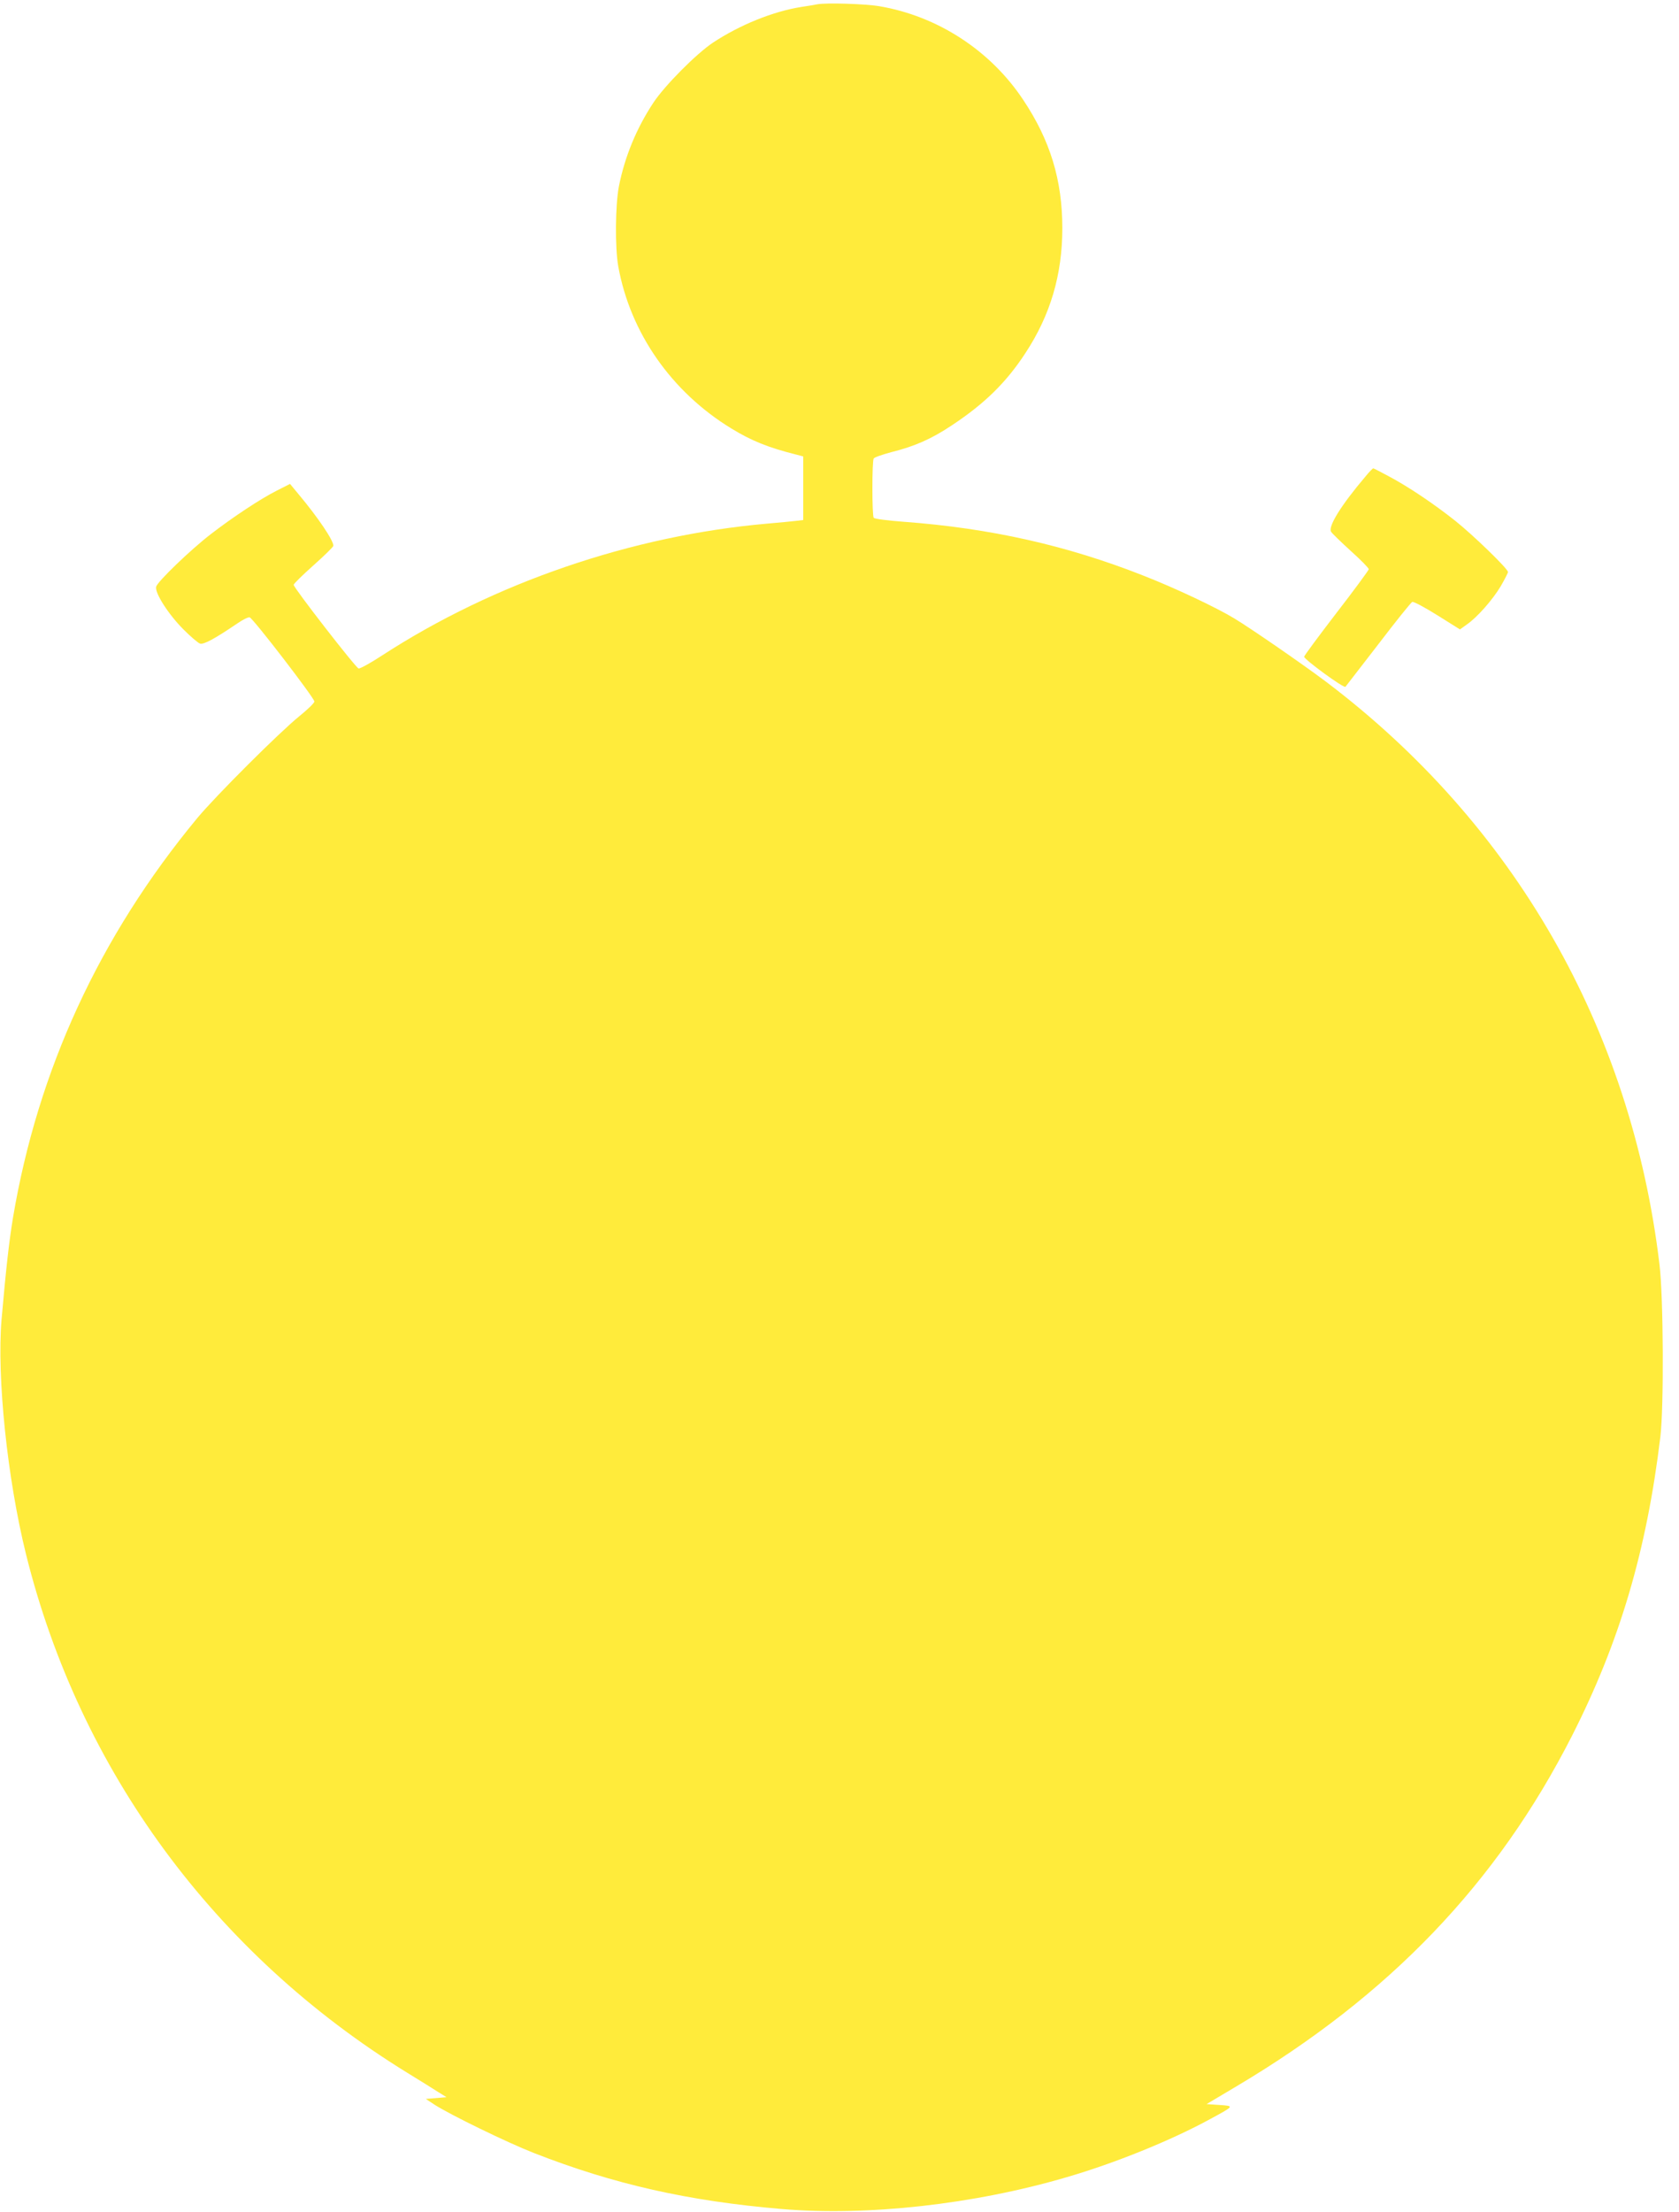 <?xml version="1.0" standalone="no"?>
<!DOCTYPE svg PUBLIC "-//W3C//DTD SVG 20010904//EN"
 "http://www.w3.org/TR/2001/REC-SVG-20010904/DTD/svg10.dtd">
<svg version="1.0" xmlns="http://www.w3.org/2000/svg"
 width="972pt" height="1280pt" viewBox="0 0 972 1280"
 preserveAspectRatio="xMidYMid meet">
<g transform="translate(0,1280) scale(0.1,-0.1)"
fill="#ffeb3b" stroke="none">
<path d="M4730 12775 c-8 -2 -49 -9 -90 -15 -165 -26 -357 -104 -513 -207 -96
-64 -280 -249 -345 -348 -97 -147 -165 -311 -199 -483 -21 -108 -23 -355 -4
-462 69 -385 308 -728 656 -940 115 -70 210 -109 373 -150 l42 -11 0 -184 0
-184 -42 -5 c-24 -3 -99 -10 -168 -16 -783 -69 -1580 -342 -2227 -762 -67 -44
-129 -78 -137 -76 -16 3 -376 467 -376 484 0 6 52 57 115 113 63 56 115 107
115 113 0 32 -89 164 -203 300 l-48 58 -77 -39 c-95 -48 -255 -154 -382 -252
-117 -90 -309 -275 -316 -304 -9 -35 71 -160 158 -247 42 -42 85 -79 96 -82
21 -7 87 29 215 116 32 22 64 38 72 36 19 -4 375 -467 375 -487 0 -9 -40 -47
-88 -86 -114 -92 -486 -463 -591 -590 -566 -684 -922 -1457 -1066 -2312 -23
-142 -39 -282 -66 -588 -28 -331 33 -921 142 -1360 311 -1250 1090 -2310 2204
-2997 72 -44 152 -94 180 -112 l50 -31 -60 -5 -60 -5 50 -33 c90 -58 418 -218
576 -280 463 -181 893 -278 1434 -324 494 -42 1112 26 1650 184 279 81 605
213 830 336 142 77 142 76 54 82 l-74 5 175 104 c885 526 1506 1174 1940 2026
276 543 432 1069 512 1730 21 173 18 810 -5 999 -164 1369 -841 2549 -1934
3374 -129 97 -433 307 -528 364 -104 63 -343 176 -525 247 -443 175 -888 275
-1390 312 -95 7 -168 17 -172 23 -10 15 -10 328 0 343 4 7 51 23 103 37 136
34 233 77 351 156 189 125 315 249 425 418 144 219 213 453 213 722 0 278 -70
508 -227 743 -190 286 -496 484 -832 541 -82 14 -311 21 -361 11z"/>
<path d="M7905 10043 c-141 -166 -218 -290 -199 -320 6 -10 58 -60 115 -112
57 -51 104 -99 103 -105 -1 -6 -85 -121 -188 -254 -102 -133 -186 -246 -186
-252 0 -16 230 -184 239 -174 4 5 90 116 191 247 100 131 188 241 196 244 8 3
73 -32 145 -77 l131 -82 39 28 c60 41 149 142 197 222 23 40 42 77 42 82 0 19
-204 216 -306 297 -125 99 -271 197 -384 257 -47 25 -87 46 -90 46 -3 0 -24
-21 -45 -47z"/>
</g>
</svg>
